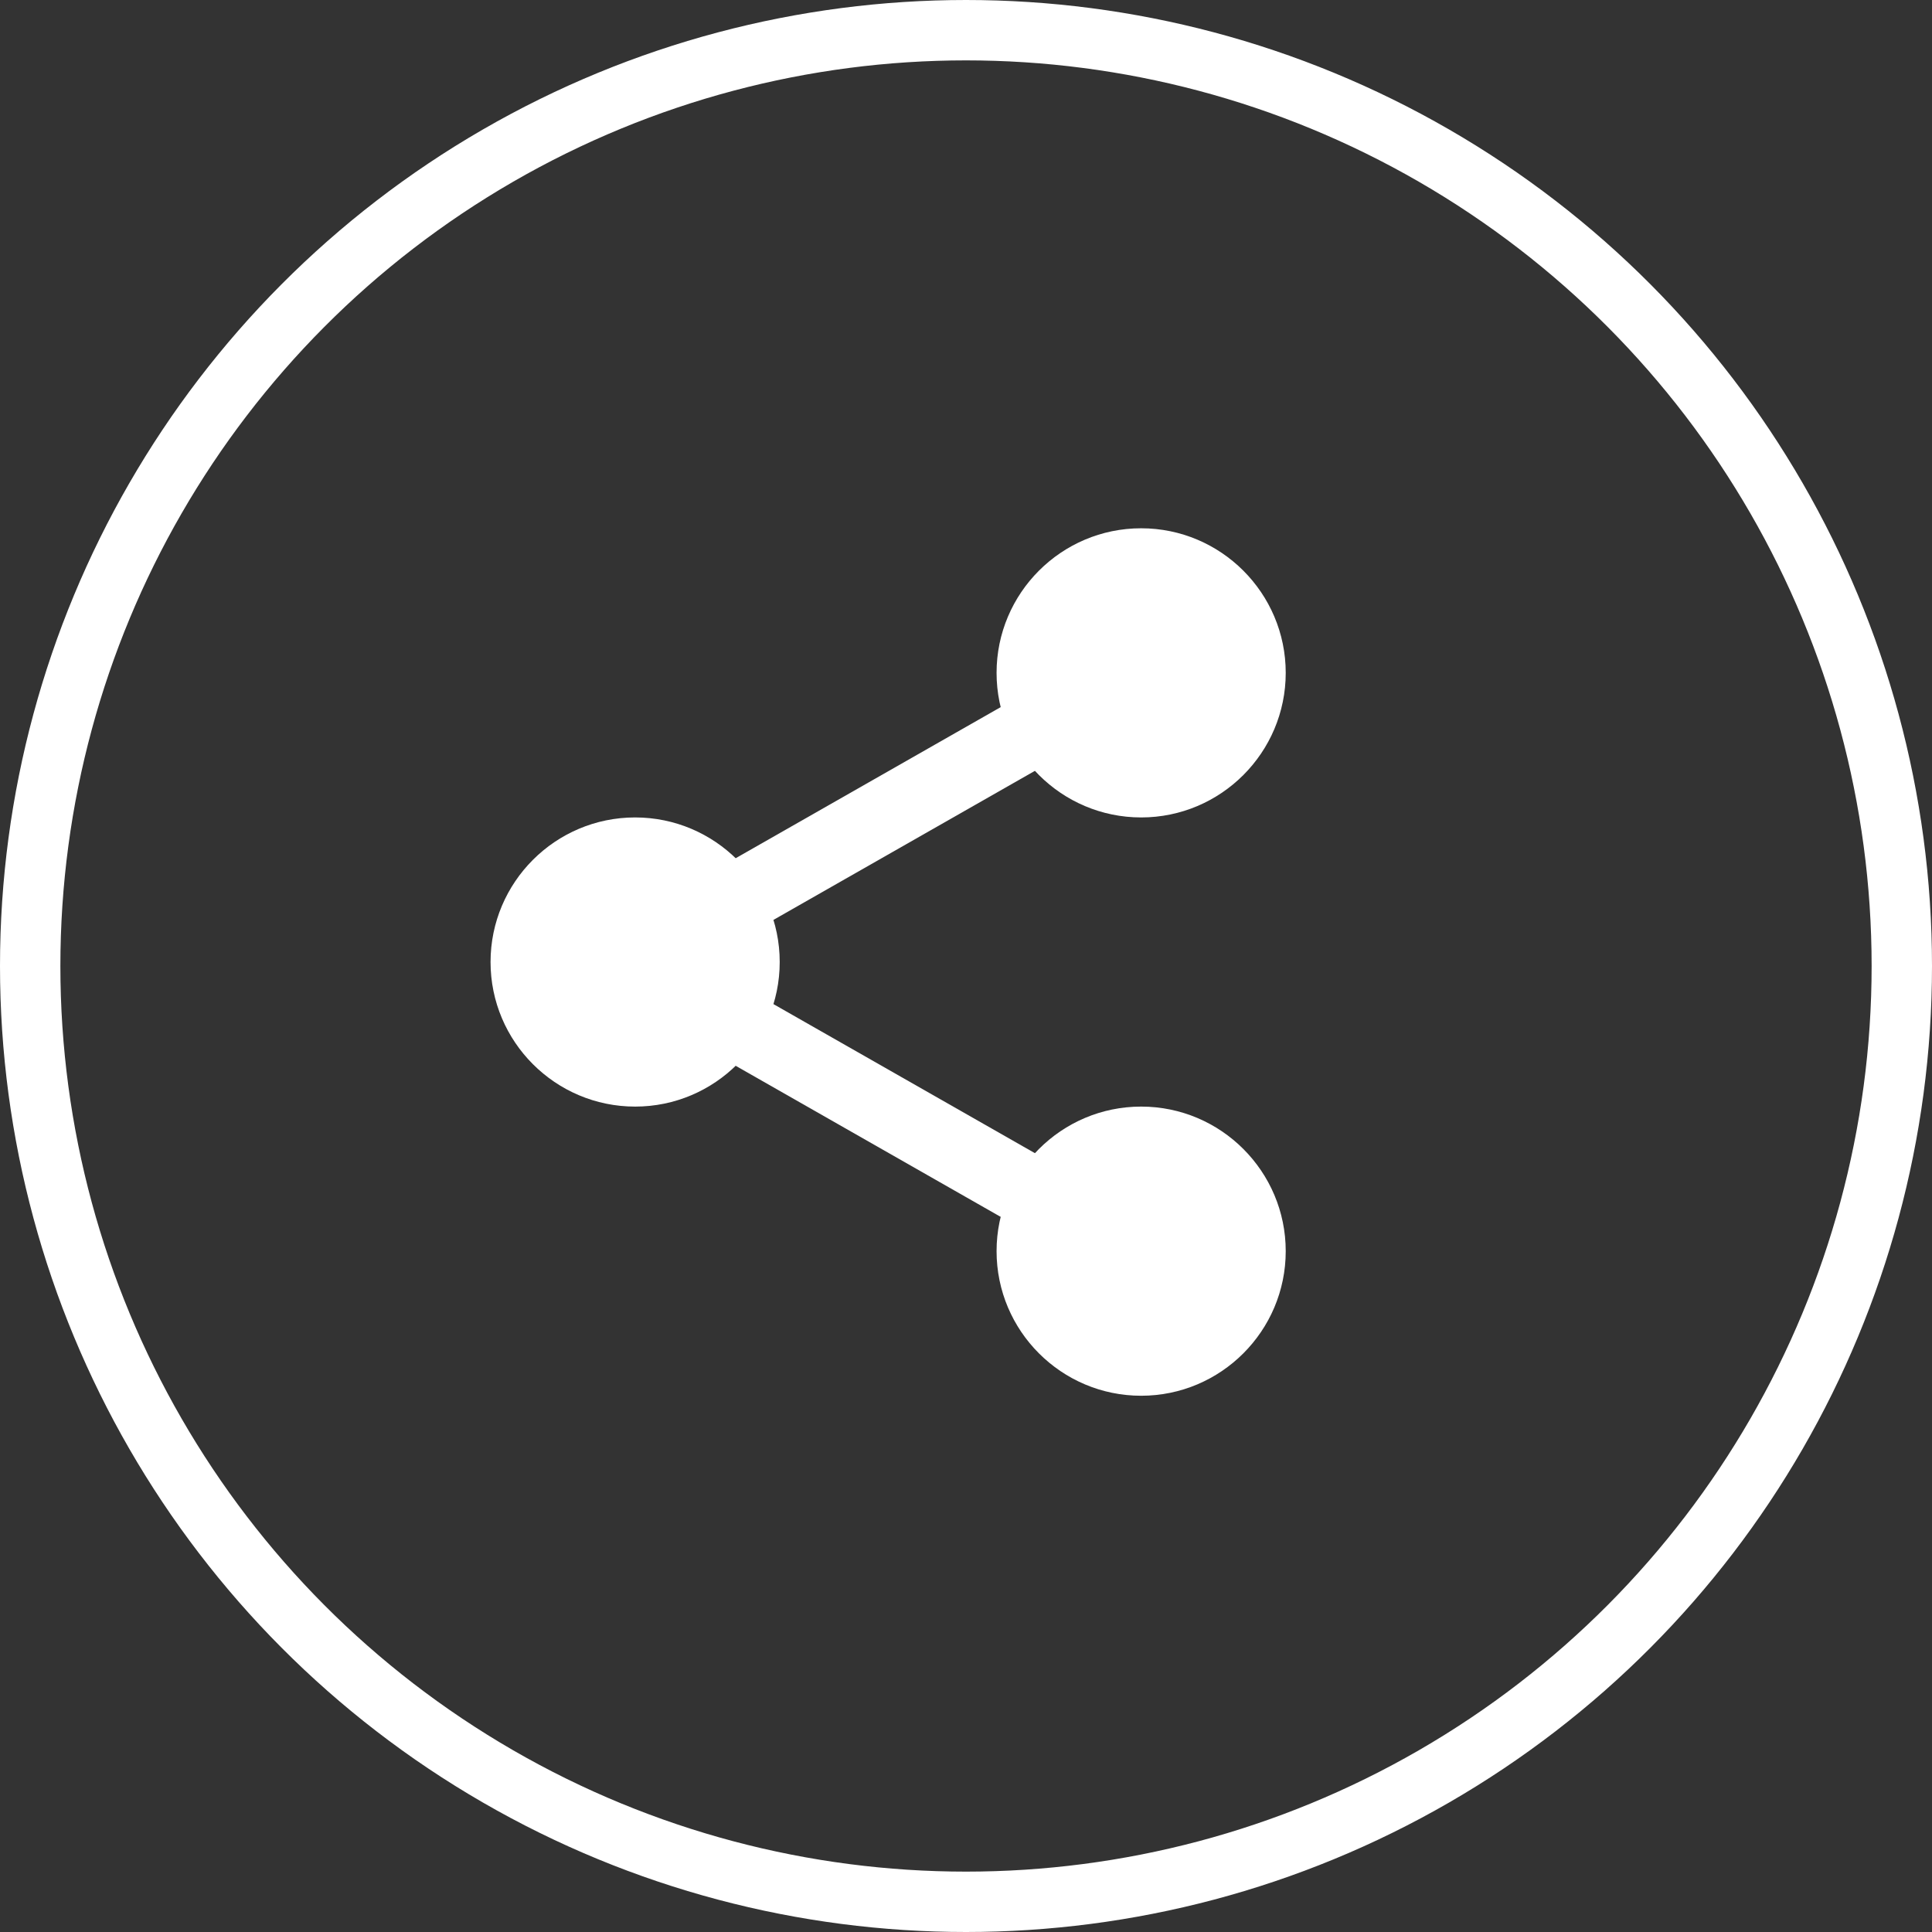 <?xml version="1.0" encoding="UTF-8" standalone="no"?>
<svg
   xmlns:dc="http://purl.org/dc/elements/1.1/"
   xmlns:cc="http://creativecommons.org/ns#"
   xmlns:rdf="http://www.w3.org/1999/02/22-rdf-syntax-ns#"
   xmlns:svg="http://www.w3.org/2000/svg"
   xmlns="http://www.w3.org/2000/svg"
   xmlns:xlink="http://www.w3.org/1999/xlink"
   xmlns:sodipodi="http://sodipodi.sourceforge.net/DTD/sodipodi-0.dtd"
   xmlns:inkscape="http://www.inkscape.org/namespaces/inkscape"
   width="512"
   height="512"
   viewBox="0 0 512 512"
   version="1.1"
   id="svg8"
   inkscape:version="1.0 (4035a4f, 2020-05-01)"
   sodipodi:docname="buttonShare.svg">
  <rect x="0" y="0" width="512" height="512" fill="#333333" stroke="none"/>
  <defs
     id="defs2">
    <clipPath
       id="clipPath944"
       clipPathUnits="userSpaceOnUse">
      <path
         id="path942"
         d="m 1990.53,3503.8 -0.09,-30.68 c -0.01,-2.6 -1.71,-5.2 -5.13,-7.18 l 0.09,30.68 c 3.41,1.98 5.12,4.58 5.13,7.18" />
    </clipPath>
    <clipPath
       id="clipPath968"
       clipPathUnits="userSpaceOnUse">
      <path
         id="path966"
         d="m 1917.26,3526.23 -355.8,-206.77 -92.05,53.14 355.8,206.78 92.05,-53.15" />
    </clipPath>
    <clipPath
       id="clipPath1160"
       clipPathUnits="userSpaceOnUse">
      <path
         id="path1158"
         d="m 1417.73,3305.72 0.09,30.67 c -0.02,-5.27 3.46,-10.55 10.43,-14.57 l -0.08,-30.68 c -6.97,4.02 -10.45,9.3 -10.44,14.58" />
    </clipPath>
    <clipPath
       id="clipPath1174"
       clipPathUnits="userSpaceOnUse">
      <path
         id="path1172"
         d="m 1569.86,3255.14 -0.08,-30.67 c -7.19,-4.18 -18.89,-4.18 -26.13,0 l 0.09,30.67 c 7.24,-4.18 18.93,-4.18 26.12,0" />
    </clipPath>
    <clipPath
       id="clipPath1218"
       clipPathUnits="userSpaceOnUse">
      <path
         id="path1216"
         d="m 1758.56,3376.35 -0.01,-1.92 -1.33,-1.87 v 1.91 l 1.34,1.88" />
    </clipPath>
    <clipPath
       id="clipPath1234"
       clipPathUnits="userSpaceOnUse">
      <path
         id="path1232"
         d="m 1741.95,3370.18 0.01,1.91 c 0,-0.69 0.45,-1.38 1.36,-1.9 1.8,-1.04 4.74,-1.04 6.52,0 v -1.92 c -1.79,-1.04 -4.73,-1.04 -6.53,0 -0.9,0.52 -1.36,1.21 -1.36,1.91" />
    </clipPath>
    <clipPath
       id="clipPath1248"
       clipPathUnits="userSpaceOnUse">
      <path
         id="path1246"
         d="m 1740.41,3365.8 v -1.91 l -1.34,-1.88 v 1.92 l 1.34,1.87" />
    </clipPath>
    <clipPath
       id="clipPath1262"
       clipPathUnits="userSpaceOnUse">
      <path
         id="path1260"
         d="m 1723.8,3359.62 0.01,1.92 c 0,-0.69 0.45,-1.38 1.36,-1.9 1.8,-1.04 4.74,-1.04 6.52,0 v -1.92 c -1.79,-1.04 -4.73,-1.04 -6.53,0 -0.91,0.52 -1.36,1.22 -1.36,1.9" />
    </clipPath>
    <clipPath
       id="clipPath1276"
       clipPathUnits="userSpaceOnUse">
      <path
         id="path1274"
         d="m 1722.26,3355.25 -0.01,-1.91 -1.33,-1.88 v 1.92 l 1.34,1.87" />
    </clipPath>
    <clipPath
       id="clipPath1290"
       clipPathUnits="userSpaceOnUse">
      <path
         id="path1288"
         d="m 1705.65,3349.08 0.01,1.92 c 0,-0.69 0.45,-1.39 1.36,-1.91 1.8,-1.04 4.74,-1.04 6.52,0 v -1.92 c -1.79,-1.04 -4.73,-1.04 -6.53,0 -0.91,0.52 -1.36,1.22 -1.36,1.91" />
    </clipPath>
    <clipPath
       id="clipPath1304"
       clipPathUnits="userSpaceOnUse">
      <path
         id="path1302"
         d="m 1704.11,3344.71 -0.01,-1.92 -1.33,-1.88 v 1.92 l 1.34,1.88" />
    </clipPath>
    <clipPath
       id="clipPath1318"
       clipPathUnits="userSpaceOnUse">
      <path
         id="path1316"
         d="m 1687.51,3338.53 v 1.92 c 0,-0.69 0.45,-1.38 1.36,-1.9 1.8,-1.04 4.74,-1.04 6.53,0 l -0.01,-1.92 c -1.79,-1.04 -4.73,-1.04 -6.53,0 -0.91,0.52 -1.36,1.21 -1.35,1.9" />
    </clipPath>
    <clipPath
       id="clipPath1332"
       clipPathUnits="userSpaceOnUse">
      <path
         id="path1330"
         d="m 1907.76,3491.1 -0.01,-1.62 -1.13,-1.6 v 1.63 l 1.14,1.59" />
    </clipPath>
    <clipPath
       id="clipPath1346"
       clipPathUnits="userSpaceOnUse">
      <path
         id="path1344"
         d="m 1893.65,3485.86 0.01,1.63 1.15,-1.62 c 1.53,-0.88 4.02,-0.88 5.55,0 l -0.01,-1.63 c -1.52,-0.89 -4.02,-0.89 -5.55,0 l -1.15,1.62" />
    </clipPath>
    <clipPath
       id="clipPath1360"
       clipPathUnits="userSpaceOnUse">
      <path
         id="path1358"
         d="m 1892.34,3482.14 -0.01,-1.63 -1.13,-1.59 v 1.63 l 1.14,1.59" />
    </clipPath>
    <clipPath
       id="clipPath1374"
       clipPathUnits="userSpaceOnUse">
      <path
         id="path1372"
         d="m 1878.23,3476.89 0.01,1.64 1.15,-1.63 c 1.53,-0.88 4.03,-0.87 5.55,0.01 l -0.01,-1.63 c -1.52,-0.89 -4.01,-0.89 -5.55,0 l -1.15,1.61" />
    </clipPath>
    <clipPath
       id="clipPath1388"
       clipPathUnits="userSpaceOnUse">
      <path
         id="path1386"
         d="m 1876.92,3473.18 -0.01,-1.63 -1.13,-1.59 0.01,1.63 1.13,1.59" />
    </clipPath>
    <clipPath
       id="clipPath1402"
       clipPathUnits="userSpaceOnUse">
      <path
         id="path1400"
         d="m 1862.81,3467.93 0.01,1.64 1.15,-1.63 c 1.53,-0.88 4.03,-0.87 5.55,0 l -0.01,-1.62 c -1.52,-0.88 -4.01,-0.88 -5.55,0 l -1.15,1.61" />
    </clipPath>
    <clipPath
       id="clipPath1416"
       clipPathUnits="userSpaceOnUse">
      <path
         id="path1414"
         d="m 1919.39,3483.9 v -1.63 l -1.14,-1.59 v 1.62 l 1.14,1.6" />
    </clipPath>
    <clipPath
       id="clipPath1430"
       clipPathUnits="userSpaceOnUse">
      <path
         id="path1428"
         d="m 1905.28,3478.65 0.01,1.63 1.15,-1.62 c 1.53,-0.88 4.03,-0.88 5.55,0.01 l -0.01,-1.63 c -1.52,-0.89 -4.01,-0.89 -5.54,0 l -1.16,1.61" />
    </clipPath>
    <clipPath
       id="clipPath1444"
       clipPathUnits="userSpaceOnUse">
      <path
         id="path1442"
         d="m 1903.97,3474.94 v -1.63 l -1.14,-1.59 0.01,1.62 1.13,1.6" />
    </clipPath>
    <clipPath
       id="clipPath1458"
       clipPathUnits="userSpaceOnUse">
      <path
         id="path1456"
         d="m 1889.86,3469.69 0.01,1.63 1.15,-1.62 c 1.53,-0.88 4.03,-0.88 5.55,0 l -0.01,-1.62 c -1.52,-0.89 -4.01,-0.89 -5.54,0 l -1.16,1.61" />
    </clipPath>
    <clipPath
       id="clipPath1472"
       clipPathUnits="userSpaceOnUse">
      <path
         id="path1470"
         d="m 1888.55,3465.98 v -1.63 l -1.14,-1.59 0.01,1.63 1.13,1.59" />
    </clipPath>
    <clipPath
       id="clipPath1486"
       clipPathUnits="userSpaceOnUse">
      <path
         id="path1484"
         d="m 1874.44,3460.73 0.01,1.63 1.15,-1.62 c 1.53,-0.88 4.03,-0.88 5.55,0 l -0.01,-1.63 c -1.52,-0.88 -4.01,-0.88 -5.54,0 l -1.16,1.62" />
    </clipPath>
    <clipPath
       id="clipPath1500"
       clipPathUnits="userSpaceOnUse">
      <path
         id="path1498"
         d="m 1931.88,3476.56 -0.01,-1.63 -1.13,-1.59 v 1.63 l 1.14,1.59" />
    </clipPath>
    <clipPath
       id="clipPath1514"
       clipPathUnits="userSpaceOnUse">
      <path
         id="path1512"
         d="m 1917.77,3471.31 v 1.63 l 1.16,-1.62 c 1.53,-0.88 4.02,-0.88 5.54,0.01 v -1.63 c -1.52,-0.89 -4.02,-0.89 -5.54,0 l -1.16,1.61" />
    </clipPath>
    <clipPath
       id="clipPath1528"
       clipPathUnits="userSpaceOnUse">
      <path
         id="path1526"
         d="m 1916.46,3467.6 -0.01,-1.63 -1.13,-1.59 v 1.63 l 1.14,1.59" />
    </clipPath>
    <clipPath
       id="clipPath1542"
       clipPathUnits="userSpaceOnUse">
      <path
         id="path1540"
         d="m 1902.35,3462.35 0.01,1.63 1.15,-1.62 c 1.53,-0.88 4.02,-0.88 5.55,0 l -0.01,-1.62 c -1.52,-0.89 -4.02,-0.89 -5.54,0 l -1.16,1.61" />
    </clipPath>
    <clipPath
       id="clipPath1556"
       clipPathUnits="userSpaceOnUse">
      <path
         id="path1554"
         d="m 1901.04,3458.64 -0.01,-1.63 -1.13,-1.6 v 1.64 l 1.14,1.59" />
    </clipPath>
    <clipPath
       id="clipPath1570"
       clipPathUnits="userSpaceOnUse">
      <path
         id="path1568"
         d="m 1886.93,3453.39 0.01,1.63 1.15,-1.62 c 1.53,-0.88 4.02,-0.88 5.54,0 v -1.63 c -1.52,-0.88 -4.02,-0.88 -5.54,0 l -1.16,1.62" />
    </clipPath>
    <clipPath
       id="clipPath1584"
       clipPathUnits="userSpaceOnUse">
      <path
         id="path1582"
         d="m 1707.06,3377.69 -0.08,-4.2 c 0,-1.98 -1.3,-3.95 -3.9,-5.47 -5.23,-3.03 -13.74,-3.04 -19,0 -2.65,1.53 -3.98,3.54 -3.97,5.54 l 0.07,4.2 c 0,-2.01 1.32,-4.02 3.97,-5.54 5.26,-3.04 13.77,-3.04 19,0 2.6,1.51 3.91,3.49 3.91,5.47" />
    </clipPath>
    <clipPath
       id="clipPath1600"
       clipPathUnits="userSpaceOnUse">
      <path
         id="path1598"
         d="m 1736.23,3394.54 -0.08,-4.19 c 0,-1.99 -1.3,-3.96 -3.9,-5.47 -5.23,-3.04 -13.74,-3.04 -19,-0.01 -2.65,1.53 -3.98,3.54 -3.97,5.54 l 0.08,4.2 c -0.01,-2 1.31,-4.01 3.96,-5.54 5.26,-3.04 13.77,-3.03 19,0 2.6,1.52 3.9,3.49 3.91,5.47" />
    </clipPath>
    <clipPath
       id="clipPath1652"
       clipPathUnits="userSpaceOnUse">
      <path
         id="path1650"
         d="m 1607.87,3335.33 -0.03,-9.08 c 0,-0.72 -0.48,-1.44 -1.42,-1.98 -1.89,-1.11 -4.98,-1.11 -6.89,-0.01 -0.96,0.56 -1.44,1.29 -1.44,2.02 l 0.03,9.07 c 0,-0.73 0.47,-1.45 1.44,-2.01 1.9,-1.1 4.99,-1.1 6.89,0.01 0.94,0.54 1.41,1.26 1.42,1.98" />
    </clipPath>
    <clipPath
       id="clipPath1668"
       clipPathUnits="userSpaceOnUse">
      <path
         id="path1666"
         d="m 1626.94,3346.33 -0.02,-9.07 c -0.01,-0.72 -0.47,-1.44 -1.42,-1.99 -1.9,-1.1 -4.98,-1.1 -6.89,0 -0.96,0.56 -1.44,1.28 -1.44,2.01 l 0.03,9.08 c 0,-0.73 0.48,-1.46 1.44,-2.01 1.91,-1.1 4.99,-1.1 6.89,0 0.94,0.55 1.41,1.27 1.41,1.98" />
    </clipPath>
    <clipPath
       id="clipPath1684"
       clipPathUnits="userSpaceOnUse">
      <path
         id="path1682"
         d="m 1646.03,3357.09 -0.03,-9.08 c 0,-0.72 -0.48,-1.44 -1.42,-1.98 -1.89,-1.11 -4.98,-1.11 -6.89,0 -0.96,0.55 -1.44,1.27 -1.44,2 l 0.03,9.08 c -0.01,-0.73 0.48,-1.46 1.43,-2.01 1.91,-1.1 5,-1.1 6.9,0 0.94,0.55 1.41,1.27 1.42,1.99" />
    </clipPath>
    <clipPath
       id="clipPath1714"
       clipPathUnits="userSpaceOnUse">
      <path
         id="path1712"
         d="m 1598.04,3288.9 v -1.1 l -0.76,-1.07 v 1.1 l 0.76,1.07" />
    </clipPath>
    <clipPath
       id="clipPath1730"
       clipPathUnits="userSpaceOnUse">
      <path
         id="path1728"
         d="m 1588.55,3285.37 v 1.09 l 0.78,-1.08 c 1.03,-0.6 2.71,-0.6 3.73,0 v -1.1 c -1.02,-0.59 -2.7,-0.59 -3.73,0 l -0.78,1.09" />
    </clipPath>
    <clipPath
       id="clipPath1746"
       clipPathUnits="userSpaceOnUse">
      <path
         id="path1744"
         d="m 1578.62,3288.35 v -1.09 l -0.76,-1.08 v 1.1 l 0.76,1.07" />
    </clipPath>
    <clipPath
       id="clipPath1762"
       clipPathUnits="userSpaceOnUse">
      <path
         id="path1760"
         d="m 1569.14,3284.82 v 1.1 l 0.77,-1.09 c 1.03,-0.6 2.71,-0.6 3.73,0 v -1.1 c -1.02,-0.59 -2.7,-0.6 -3.73,0 l -0.77,1.09" />
    </clipPath>
    <clipPath
       id="clipPath1778"
       clipPathUnits="userSpaceOnUse">
      <path
         id="path1776"
         d="m 1549.26,3292.78 v -1.1 l -0.77,-1.07 0.01,1.09 0.76,1.08" />
    </clipPath>
    <clipPath
       id="clipPath1794"
       clipPathUnits="userSpaceOnUse">
      <path
         id="path1792"
         d="m 1539.77,3289.25 v 1.09 l 0.78,-1.09 c 1.03,-0.59 2.71,-0.59 3.73,0 v -1.09 c -1.03,-0.6 -2.7,-0.6 -3.73,0 l -0.78,1.09" />
    </clipPath>
    <clipPath
       id="clipPath1810"
       clipPathUnits="userSpaceOnUse">
      <path
         id="path1808"
         d="m 1564.21,3272.38 v -1.1 l -0.76,-1.07 v 1.1 l 0.76,1.07" />
    </clipPath>
    <clipPath
       id="clipPath1826"
       clipPathUnits="userSpaceOnUse">
      <path
         id="path1824"
         d="m 1554.72,3268.85 0.01,1.1 0.77,-1.09 c 1.03,-0.6 2.71,-0.59 3.73,0 v -1.1 c -1.02,-0.59 -2.7,-0.59 -3.73,0 l -0.78,1.09" />
    </clipPath>
    <clipPath
       id="clipPath1842"
       clipPathUnits="userSpaceOnUse">
      <path
         id="path1840"
         d="m 1532.95,3278.41 -0.01,-1.1 -0.76,-1.07 v 1.09 l 0.77,1.08" />
    </clipPath>
    <clipPath
       id="clipPath1858"
       clipPathUnits="userSpaceOnUse">
      <path
         id="path1856"
         d="m 1523.46,3274.88 v 1.09 l 0.78,-1.09 c 1.03,-0.59 2.7,-0.59 3.73,0 l -0.01,-1.09 c -1.02,-0.6 -2.7,-0.6 -3.73,0 l -0.77,1.09" />
    </clipPath>
    <clipPath
       id="clipPath8512"
       clipPathUnits="userSpaceOnUse">
      <path
         style="clip-rule:evenodd"
         id="path8510"
         d="m 1569.87,3255.12 c -7.2,-4.14 -18.9,-4.14 -26.1,0 l -115.56,66.69 c -2.16,1.26 -3.96,2.61 -5.49,4.05 -1.44,1.44 -2.52,2.97 -3.33,4.5 -3.69,6.93 -0.81,14.85 8.73,20.43 l 40.32,23.4 13.5,-7.74 5.49,-3.15 134.73,-77.76 -0.09,-30.69 -52.29,-30.42 0.09,30.69 m 40.77,40.5 c -10.98,6.39 -10.98,16.74 0.09,23.13 1.53,0.9 3.15,1.62 4.86,2.25 0.63,0.63 1.35,1.17 2.16,1.71 -0.63,0.63 -0.99,1.35 -0.99,2.16 0,1.08 0.72,2.16 2.16,2.97 0,0 0.09,0 0.09,0.09 v 6.03 c 0,-0.27 0.09,-0.63 0.27,-0.9 -0.54,0.99 -0.18,2.07 1.17,2.88 1.89,1.08 4.95,1.08 6.93,0 1.08,-0.63 1.53,-1.44 1.44,-2.16 0,0 0,0.09 0,0.18 l -0.09,-4.77 c 1.35,0.72 2.79,1.35 4.32,1.89 0.99,0.99 2.25,1.89 3.69,2.7 -0.63,0.63 -0.9,1.35 -0.9,2.07 0,1.17 0.72,2.25 2.16,2.97 0,0 0.09,0 0.09,0.09 v 6.03 c 0,-0.72 0.54,-1.44 1.44,-1.98 1.26,-0.72 2.97,-0.99 4.5,-0.81 l 0.36,0.09 c 0.72,0.18 1.44,0.36 2.07,0.72 0.36,0.18 0.63,0.45 0.9,0.72 0.36,0.45 0.54,0.81 0.54,1.26 l -0.09,-6.03 c 0.09,0 0.09,-0.09 0.18,-0.09 0.36,-0.18 0.72,-0.45 0.99,-0.72 9.63,1.62 20.52,0.27 28.08,-4.14 10.98,-6.39 10.98,-16.74 0,-23.13 -1.53,-0.9 -3.15,-1.62 -4.86,-2.25 -1.08,-0.99 -2.43,-1.98 -3.96,-2.88 -1.44,-0.81 -3.06,-1.53 -4.77,-2.16 -1.17,-1.08 -2.43,-1.98 -3.96,-2.88 -1.53,-0.9 -3.24,-1.62 -4.95,-2.25 -1.17,-0.99 -2.43,-1.98 -3.87,-2.79 -5.58,-3.15 -12.78,-4.77 -20.07,-4.77 -7.2,0 -14.49,1.62 -19.98,4.77 m 6.57,29.25 c 0,-0.63 0.36,-1.35 0.9,-1.89 0.45,0.27 0.81,0.54 1.26,0.81 -0.27,0.36 -0.36,0.72 -0.36,1.08 v 2.52 c -1.08,-0.72 -1.8,-1.62 -1.8,-2.52 m 19.08,10.98 c 0,-0.63 0.36,-1.26 0.9,-1.8 0.36,0.27 0.81,0.45 1.26,0.72 -0.27,0.36 -0.36,0.72 -0.36,1.08 v 2.52 c -1.08,-0.72 -1.8,-1.53 -1.8,-2.52 m 11.52,1.98 c 0.18,0.09 0.45,0.09 0.63,0.18 -0.18,0.09 -0.36,0.27 -0.63,0.36 v -0.54 m -49.86,-14.76 c -1.35,0.81 -2.07,1.89 -2.07,2.97 0,1.17 0.72,2.25 2.07,3.06 2.79,1.62 7.29,1.62 9.99,0 1.44,-0.81 2.16,-1.89 2.16,-3.06 0,-1.08 -0.72,-2.16 -2.16,-2.97 -1.35,-0.81 -3.15,-1.17 -4.95,-1.17 -1.8,0 -3.6,0.36 -5.04,1.17 m 0.27,5.58 c -1.26,-0.72 -1.89,-1.62 -1.89,-2.61 0,-0.99 0.63,-1.89 1.89,-2.61 2.61,-1.53 6.93,-1.53 9.54,0 1.17,0.72 1.89,1.62 1.89,2.61 0,0.99 -0.72,1.89 -1.89,2.61 -1.35,0.81 -3.06,1.17 -4.77,1.17 -1.71,0 -3.42,-0.36 -4.77,-1.17" />
    </clipPath>
  </defs>
  <sodipodi:namedview
     inkscape:snap-global="false"
     id="base"
     pagecolor="#ffffff"
     bordercolor="#666666"
     borderopacity="1.0"
     inkscape:pageopacity="0.0"
     inkscape:pageshadow="2"
     inkscape:zoom="0.7"
     inkscape:cx="378.4"
     inkscape:cy="201.60066"
     inkscape:document-units="px"
     inkscape:current-layer="layer1"
     inkscape:document-rotation="0"
     showgrid="false"
     units="px"
     inkscape:window-width="1280"
     inkscape:window-height="930"
     inkscape:window-x="0"
     inkscape:window-y="23"
     inkscape:window-maximized="1" />
  <g
     inkscape:label="Layer 1"
     inkscape:groupmode="layer"
     id="layer1"
     style="display:inline">
    <animateTransform
       repeatCount="indefinite"
       dur="1s"
       values="-1;-0.9;0.9;1;0.9;-0.9;-1"
       type="skewX"
       attributeType="XML"
       attributeName="transform"
       xlink:href="#g27502" />
    <circle
       cy="256"
       cx="256"
       id="path1345"
       style="fill:none;stroke:#ffffff;stroke-width:16;stroke-linejoin:round;stroke-miterlimit:4;stroke-dasharray:none;stroke-opacity:1"
       r="248"
       sodipodi:insensitive="true" />
    <g
       style="fill:#ffffff"
       transform="matrix(0.449,0,0,0.449,130,140)"
       id="g1530">
      <path
         style="fill:#ffffff"
         id="path833"
         d="m 453.332,85.332 c 0,38.293 -31.039,69.336 -69.332,69.336 -38.293,0 -69.332,-31.043 -69.332,-69.336 C 314.668,47.043 345.707,16 384,16 c 38.293,0 69.332,31.043 69.332,69.332 z m 0,0" />
      <path
         style="fill:#ffffff"
         id="path835"
         d="m 384,170.668 c -47.062,0 -85.332,-38.273 -85.332,-85.336 C 298.668,38.273 336.938,0 384,0 c 47.062,0 85.332,38.273 85.332,85.332 0,47.062 -38.27,85.336 -85.332,85.336 z M 384,32 c -29.418,0 -53.332,23.938 -53.332,53.332 0,29.398 23.914,53.336 53.332,53.336 29.418,0 53.332,-23.938 53.332,-53.336 C 437.332,55.938 413.418,32 384,32 Z m 0,0" />
      <path
         style="fill:#ffffff"
         id="path837"
         d="M 453.332,426.668 C 453.332,464.957 422.293,496 384,496 c -38.293,0 -69.332,-31.043 -69.332,-69.332 0,-38.293 31.039,-69.336 69.332,-69.336 38.293,0 69.332,31.043 69.332,69.336 z m 0,0" />
      <path
         style="fill:#ffffff"
         id="path839"
         d="m 384,512 c -47.062,0 -85.332,-38.273 -85.332,-85.332 0,-47.062 38.27,-85.336 85.332,-85.336 47.062,0 85.332,38.273 85.332,85.336 C 469.332,473.727 431.062,512 384,512 Z m 0,-138.668 c -29.418,0 -53.332,23.938 -53.332,53.336 C 330.668,456.062 354.582,480 384,480 c 29.418,0 53.332,-23.938 53.332,-53.332 0,-29.398 -23.914,-53.336 -53.332,-53.336 z m 0,0" />
      <path
         style="fill:#ffffff"
         id="path841"
         d="m 154.668,256 c 0,38.293 -31.043,69.332 -69.336,69.332 C 47.043,325.332 16,294.293 16,256 c 0,-38.293 31.043,-69.332 69.332,-69.332 38.293,0 69.336,31.039 69.336,69.332 z m 0,0" />
      <path
         style="fill:#ffffff"
         id="path843"
         d="M 85.332,341.332 C 38.273,341.332 0,303.062 0,256 c 0,-47.062 38.273,-85.332 85.332,-85.332 47.062,0 85.336,38.27 85.336,85.332 0,47.062 -38.273,85.332 -85.336,85.332 z m 0,-138.664 C 55.914,202.668 32,226.602 32,256 c 0,29.398 23.914,53.332 53.332,53.332 29.422,0 53.336,-23.934 53.336,-53.332 0,-29.398 -23.914,-53.332 -53.336,-53.332 z m 0,0" />
      <path
         style="fill:#ffffff"
         id="path845"
         d="m 135.703,245.762 c -7.426,0 -14.637,-3.863 -18.562,-10.773 -5.824,-10.219 -2.238,-23.254 7.98,-29.102 L 323.07,93.035 c 10.219,-5.867 23.254,-2.281 29.102,7.977 5.824,10.219 2.238,23.254 -7.98,29.102 L 146.238,242.965 c -3.328,1.898 -6.953,2.797 -10.535,2.797 z m 0,0" />
      <path
         style="fill:#ffffff"
         id="path847"
         d="m 333.633,421.762 c -3.586,0 -7.211,-0.898 -10.539,-2.797 L 125.141,306.113 c -10.219,-5.824 -13.801,-18.859 -7.977,-29.102 5.801,-10.238 18.855,-13.844 29.098,-7.977 l 197.953,112.852 c 10.219,5.824 13.801,18.859 7.977,29.102 -3.945,6.91 -11.156,10.773 -18.559,10.773 z m 0,0" />
    </g>
  </g>
</svg>
